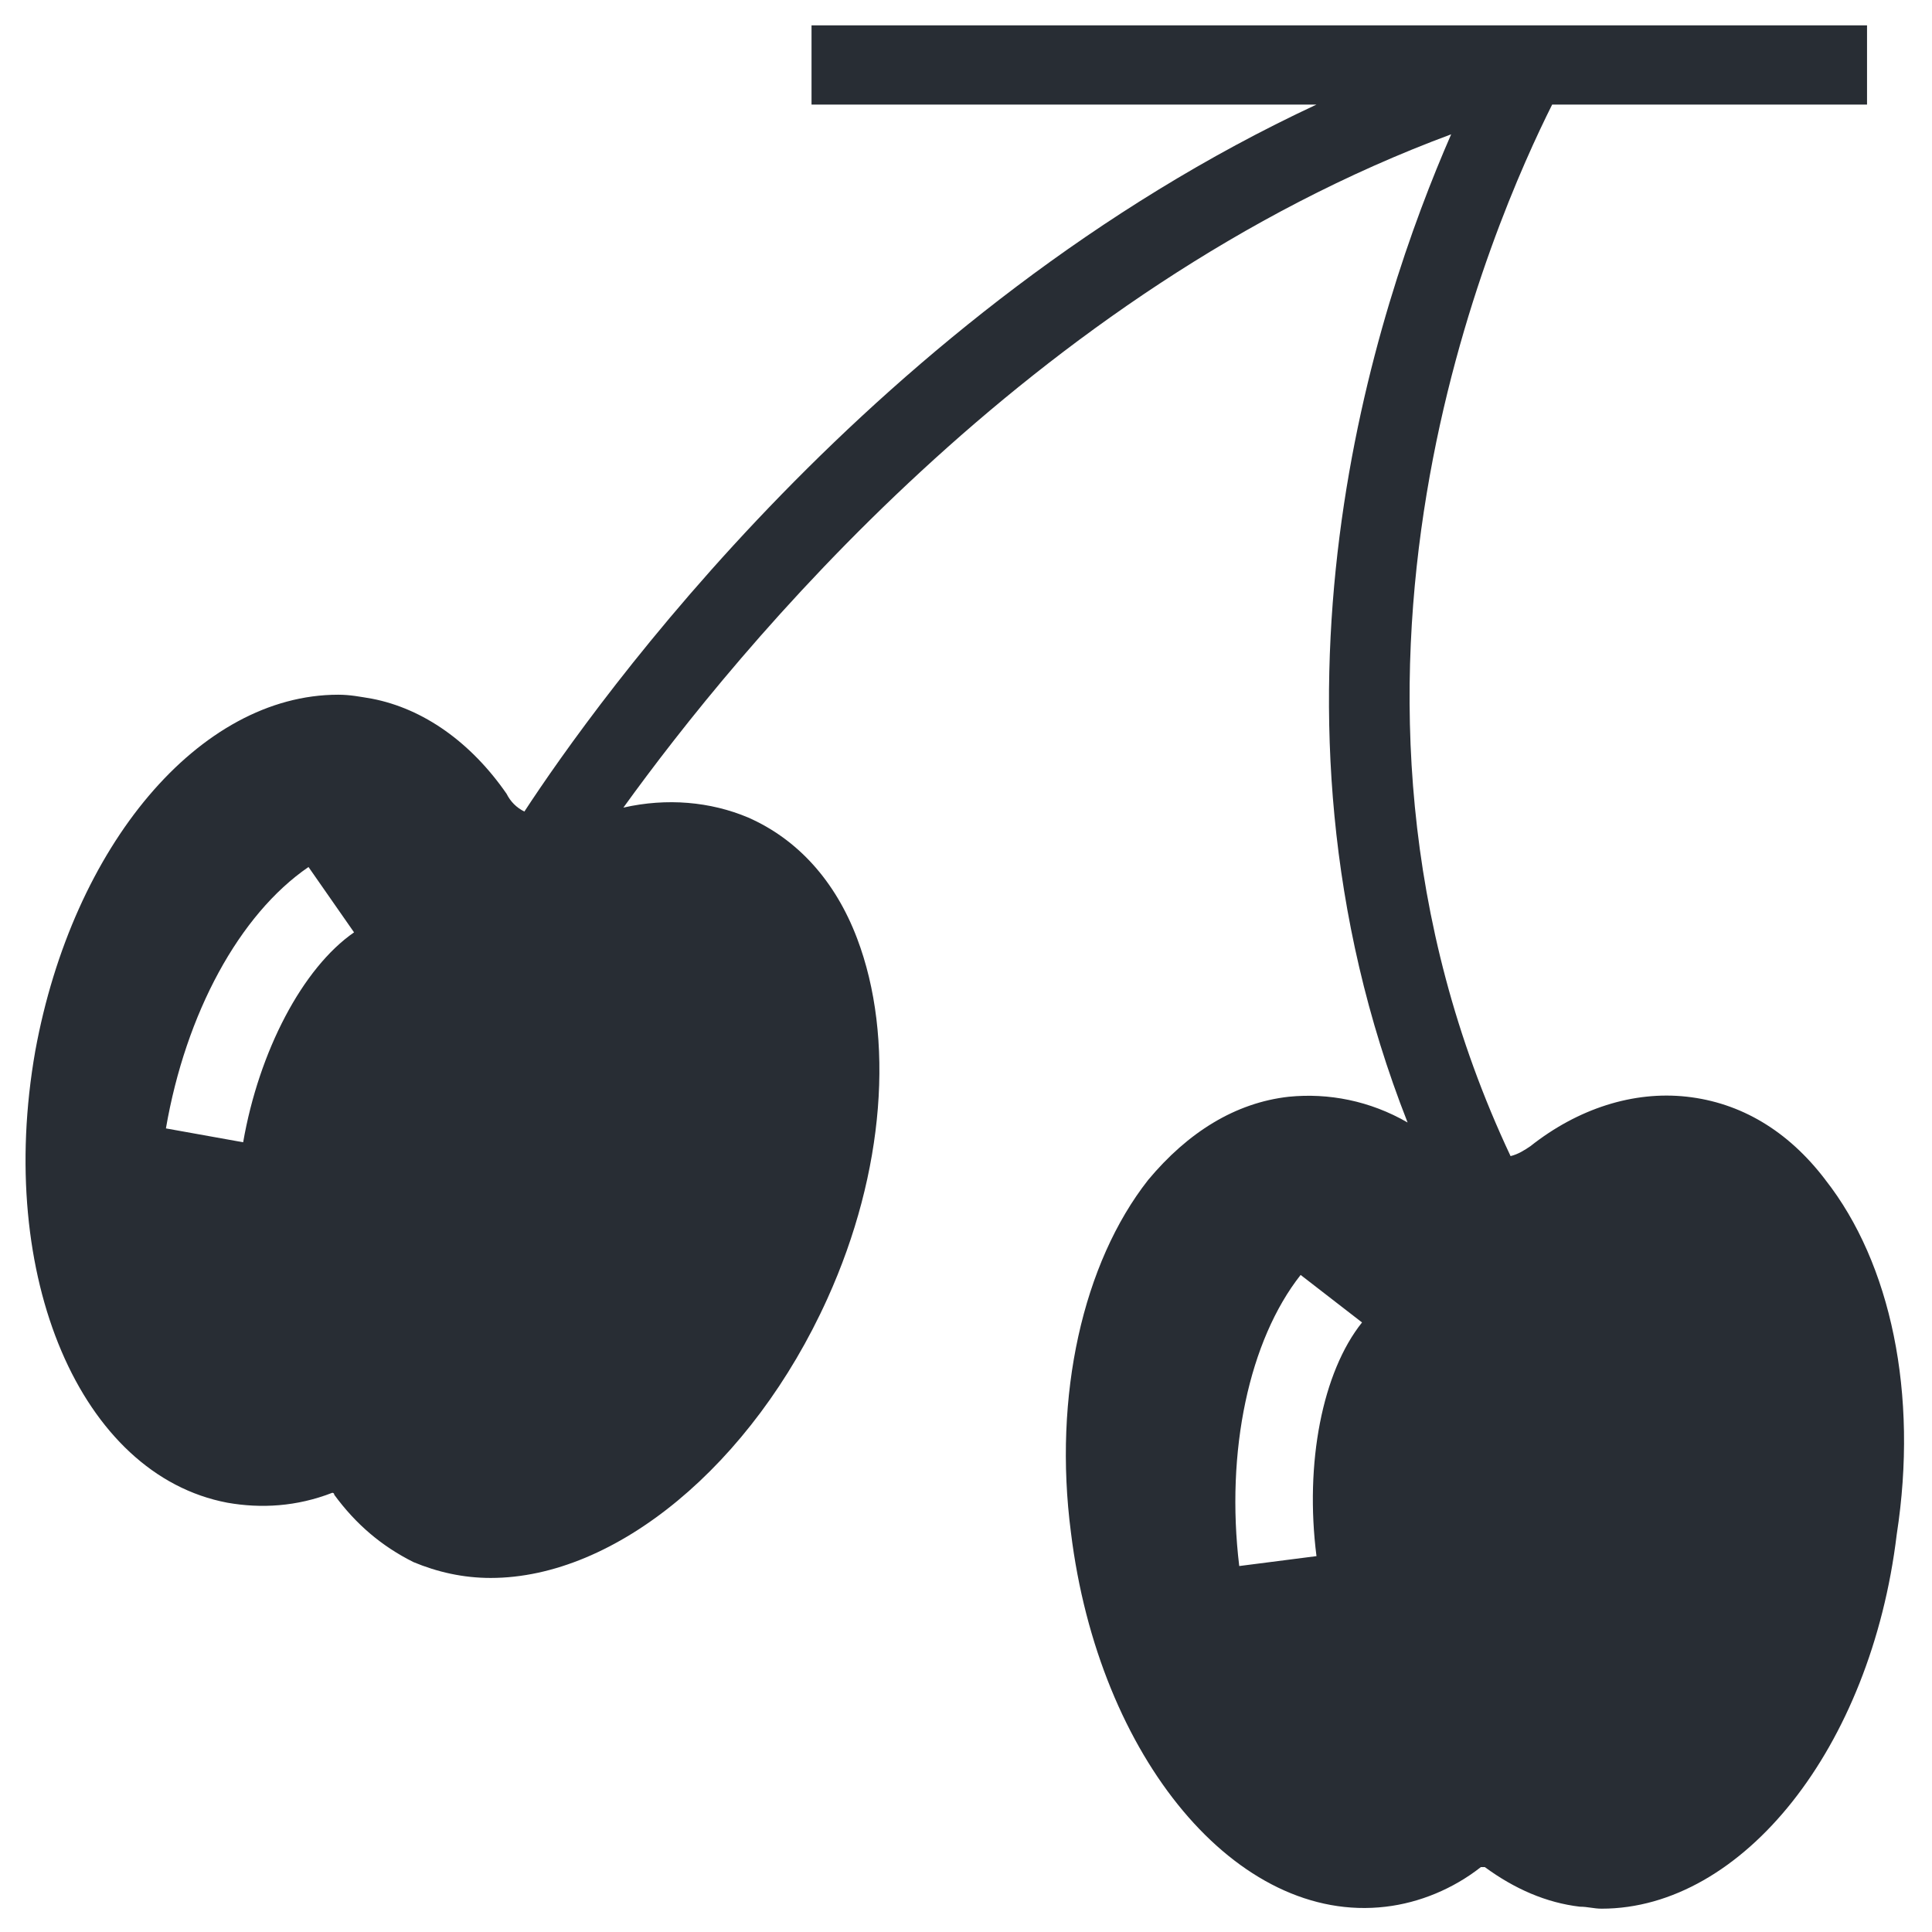 <?xml version="1.0" encoding="UTF-8"?>
<!-- Uploaded to: ICON Repo, www.svgrepo.com, Generator: ICON Repo Mixer Tools -->
<svg width="800px" height="800px" version="1.1" viewBox="144 144 512 512" xmlns="http://www.w3.org/2000/svg">
 <path d="m627.76 456.68c-9.973-13.121-22.566-20.469-36.734-22.043-14.168-1.574-28.863 3.148-41.461 13.121-1.574 1.051-3.148 2.098-5.246 2.625-59.301-125.95-3.672-249.28 11.02-278.67h83.445v-20.992h-279.72v20.992h133.82c-117.03 54.578-191.03 158.49-209.92 187.36-2.098-1.051-3.672-2.625-4.723-4.723-9.445-13.645-22.043-22.566-35.688-25.191-3.148-0.523-5.773-1.051-8.922-1.051-36.734 0-70.324 39.887-80.293 94.465-10.496 59.828 12.07 112.31 50.906 119.66 8.922 1.574 18.367 1.051 27.816-2.625 0 0 0.523 0 0.523 0.523 5.773 7.871 12.594 13.645 20.992 17.844 6.297 2.625 13.121 4.199 20.469 4.199 33.062 0 69.273-29.914 89.215-73.996 15.219-33.586 17.844-69.273 7.871-95.516-5.773-15.219-15.742-26.238-28.863-32.012-9.973-4.199-21.516-5.246-33.062-2.625 29.914-41.461 107.59-136.97 219.37-178.43-19.941 45.656-55.105 151.14-11.547 261.88-9.973-5.773-20.992-7.871-31.488-6.824-14.168 1.574-26.766 9.445-37.262 22.043-17.32 22.043-25.191 57.203-20.469 93.414 7.348 59.828 44.082 103.91 83.445 99.188 8.922-1.051 17.844-4.723 25.191-10.496h1.051c7.871 5.773 16.27 9.445 25.191 10.496 2.098 0 3.672 0.523 5.773 0.523 37.262 0 71.371-42.508 78.195-99.188 5.773-37.258-1.574-71.895-18.895-93.938zm-419.32-9.969-20.469-3.672c5.246-30.438 19.418-56.68 37.785-69.273l12.07 17.32c-13.641 9.441-25.188 31.484-29.387 55.625zm284.44 109.68-20.469 2.625c-3.672-30.438 2.625-59.828 16.27-77.145l16.27 12.59c-10.496 13.121-15.219 37.262-12.07 61.93z" fill="#282d34"/>
</svg>